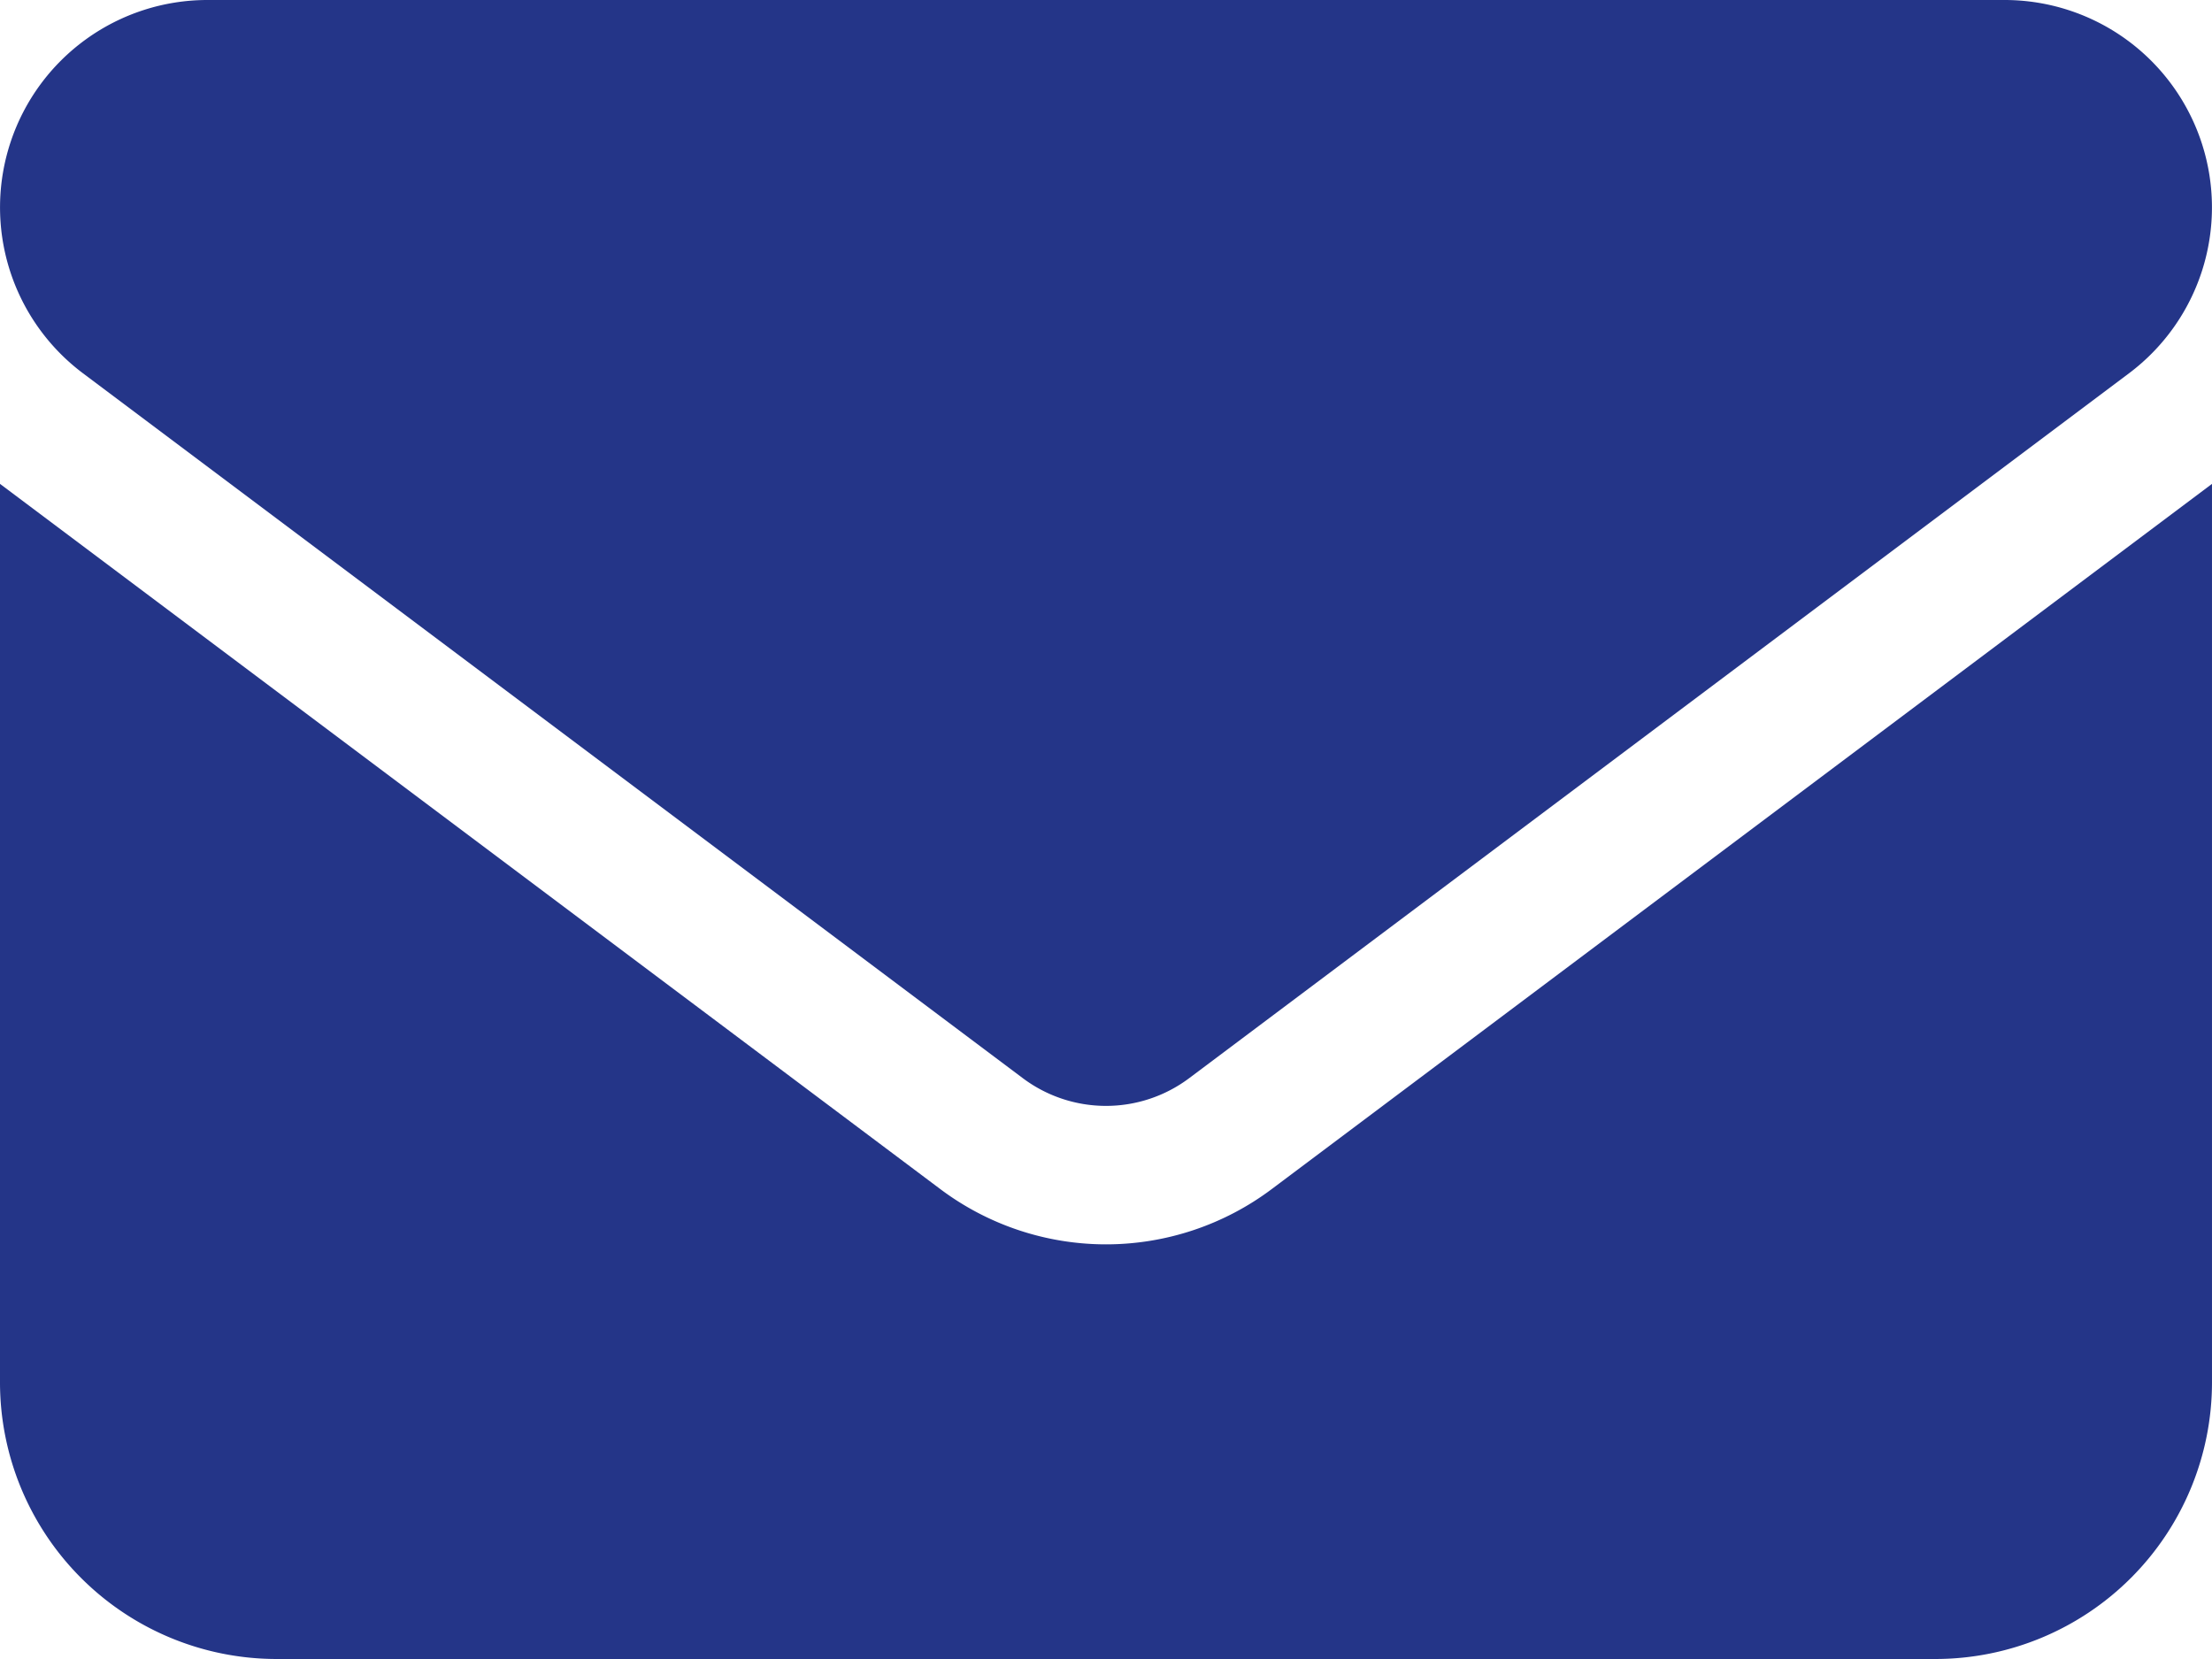 <svg xmlns="http://www.w3.org/2000/svg" width="337.041" height="252.78" viewBox="0 0 337.041 252.78">
  <path id="mail" d="M31.6,64a31.6,31.6,0,0,0-18.959,56.876L155.881,228.307a21.131,21.131,0,0,0,25.278,0L324.4,120.875A31.6,31.6,0,0,0,305.443,64ZM0,137.728V274.65a42.169,42.169,0,0,0,42.13,42.13H294.91a42.169,42.169,0,0,0,42.13-42.13V137.728L193.8,245.159a42.065,42.065,0,0,1-50.556,0Z" transform="translate(0 -64)" fill="#243588"/>
</svg>
